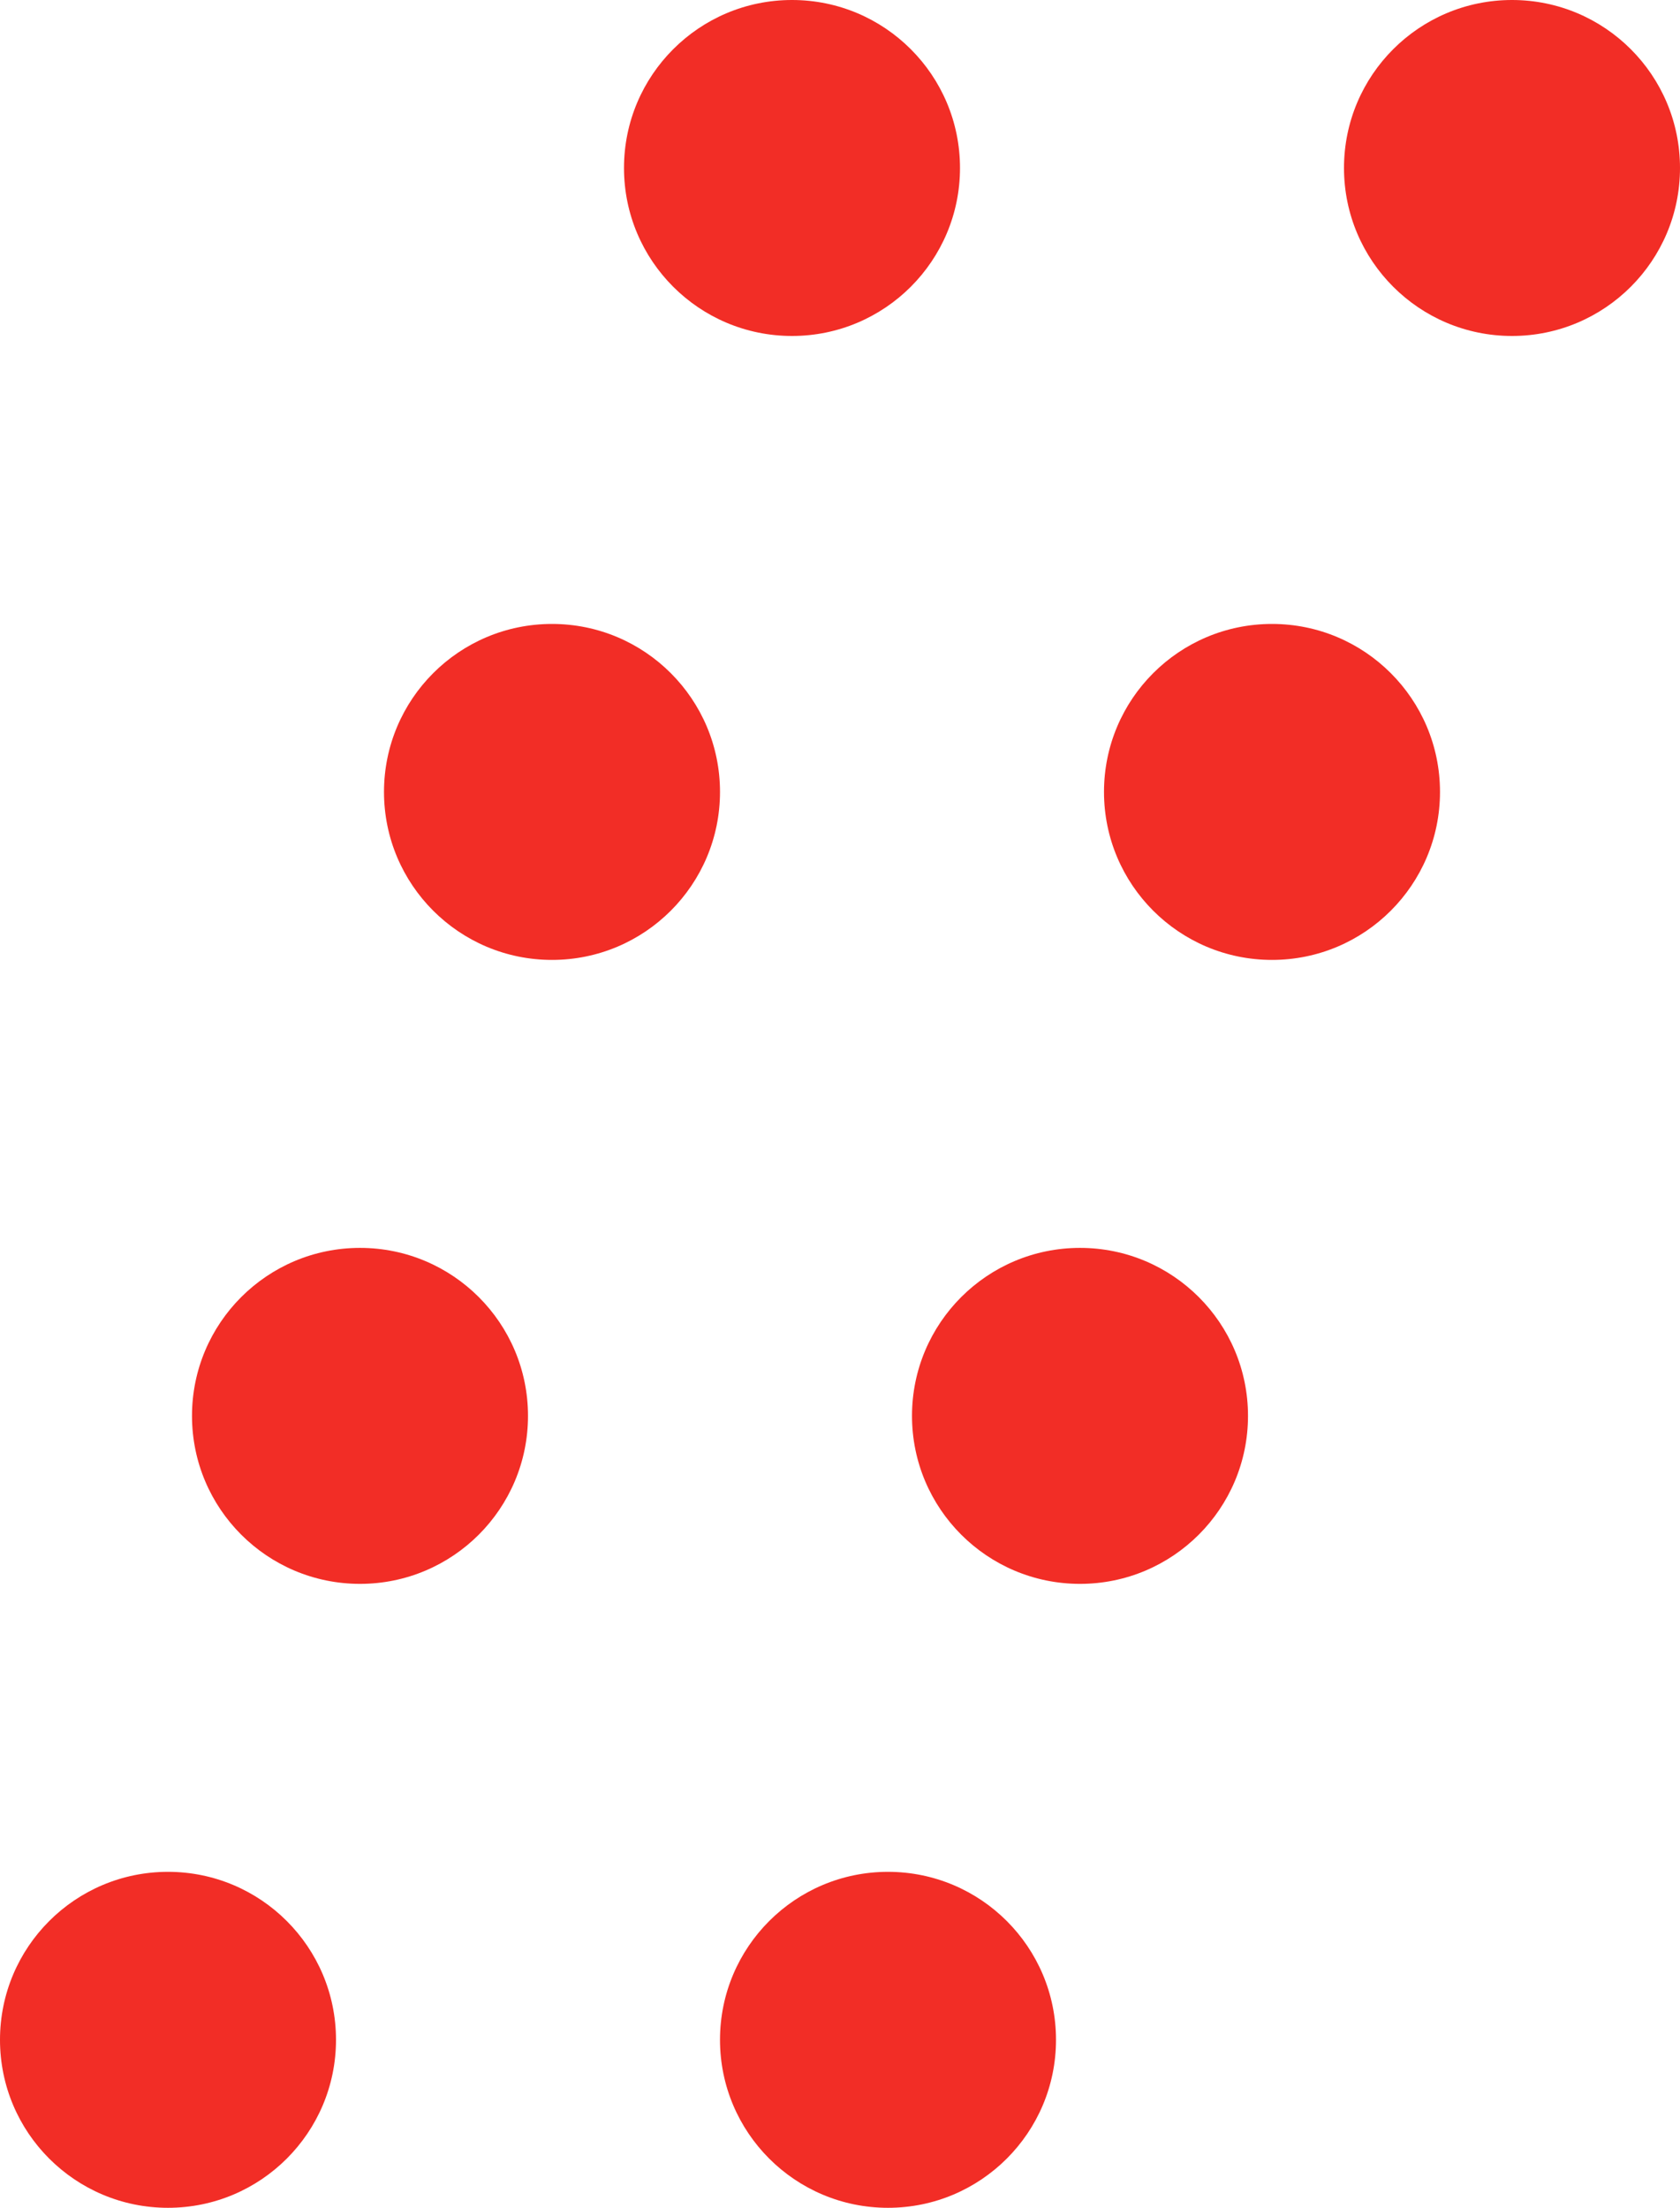 <svg width="35" height="46" viewBox="0 0 35 46" fill="none" xmlns="http://www.w3.org/2000/svg">
<circle cx="16.5" cy="3.5" r="3.5" fill="#F22D26"/>
<circle cx="11.5" cy="16.5" r="3.5" fill="#F22D26"/>
<circle cx="7.5" cy="29.5" r="3.5" fill="#F22D26"/>
<circle cx="3.5" cy="42.5" r="3.5" fill="#F22D26"/>
<circle cx="31.5" cy="3.5" r="3.5" fill="#F22D26"/>
<circle cx="26.5" cy="16.5" r="3.5" fill="#F22D26"/>
<circle cx="22.5" cy="29.5" r="3.5" fill="#F22D26"/>
<circle cx="18.5" cy="42.5" r="3.5" fill="#F22D26"/>
</svg>
